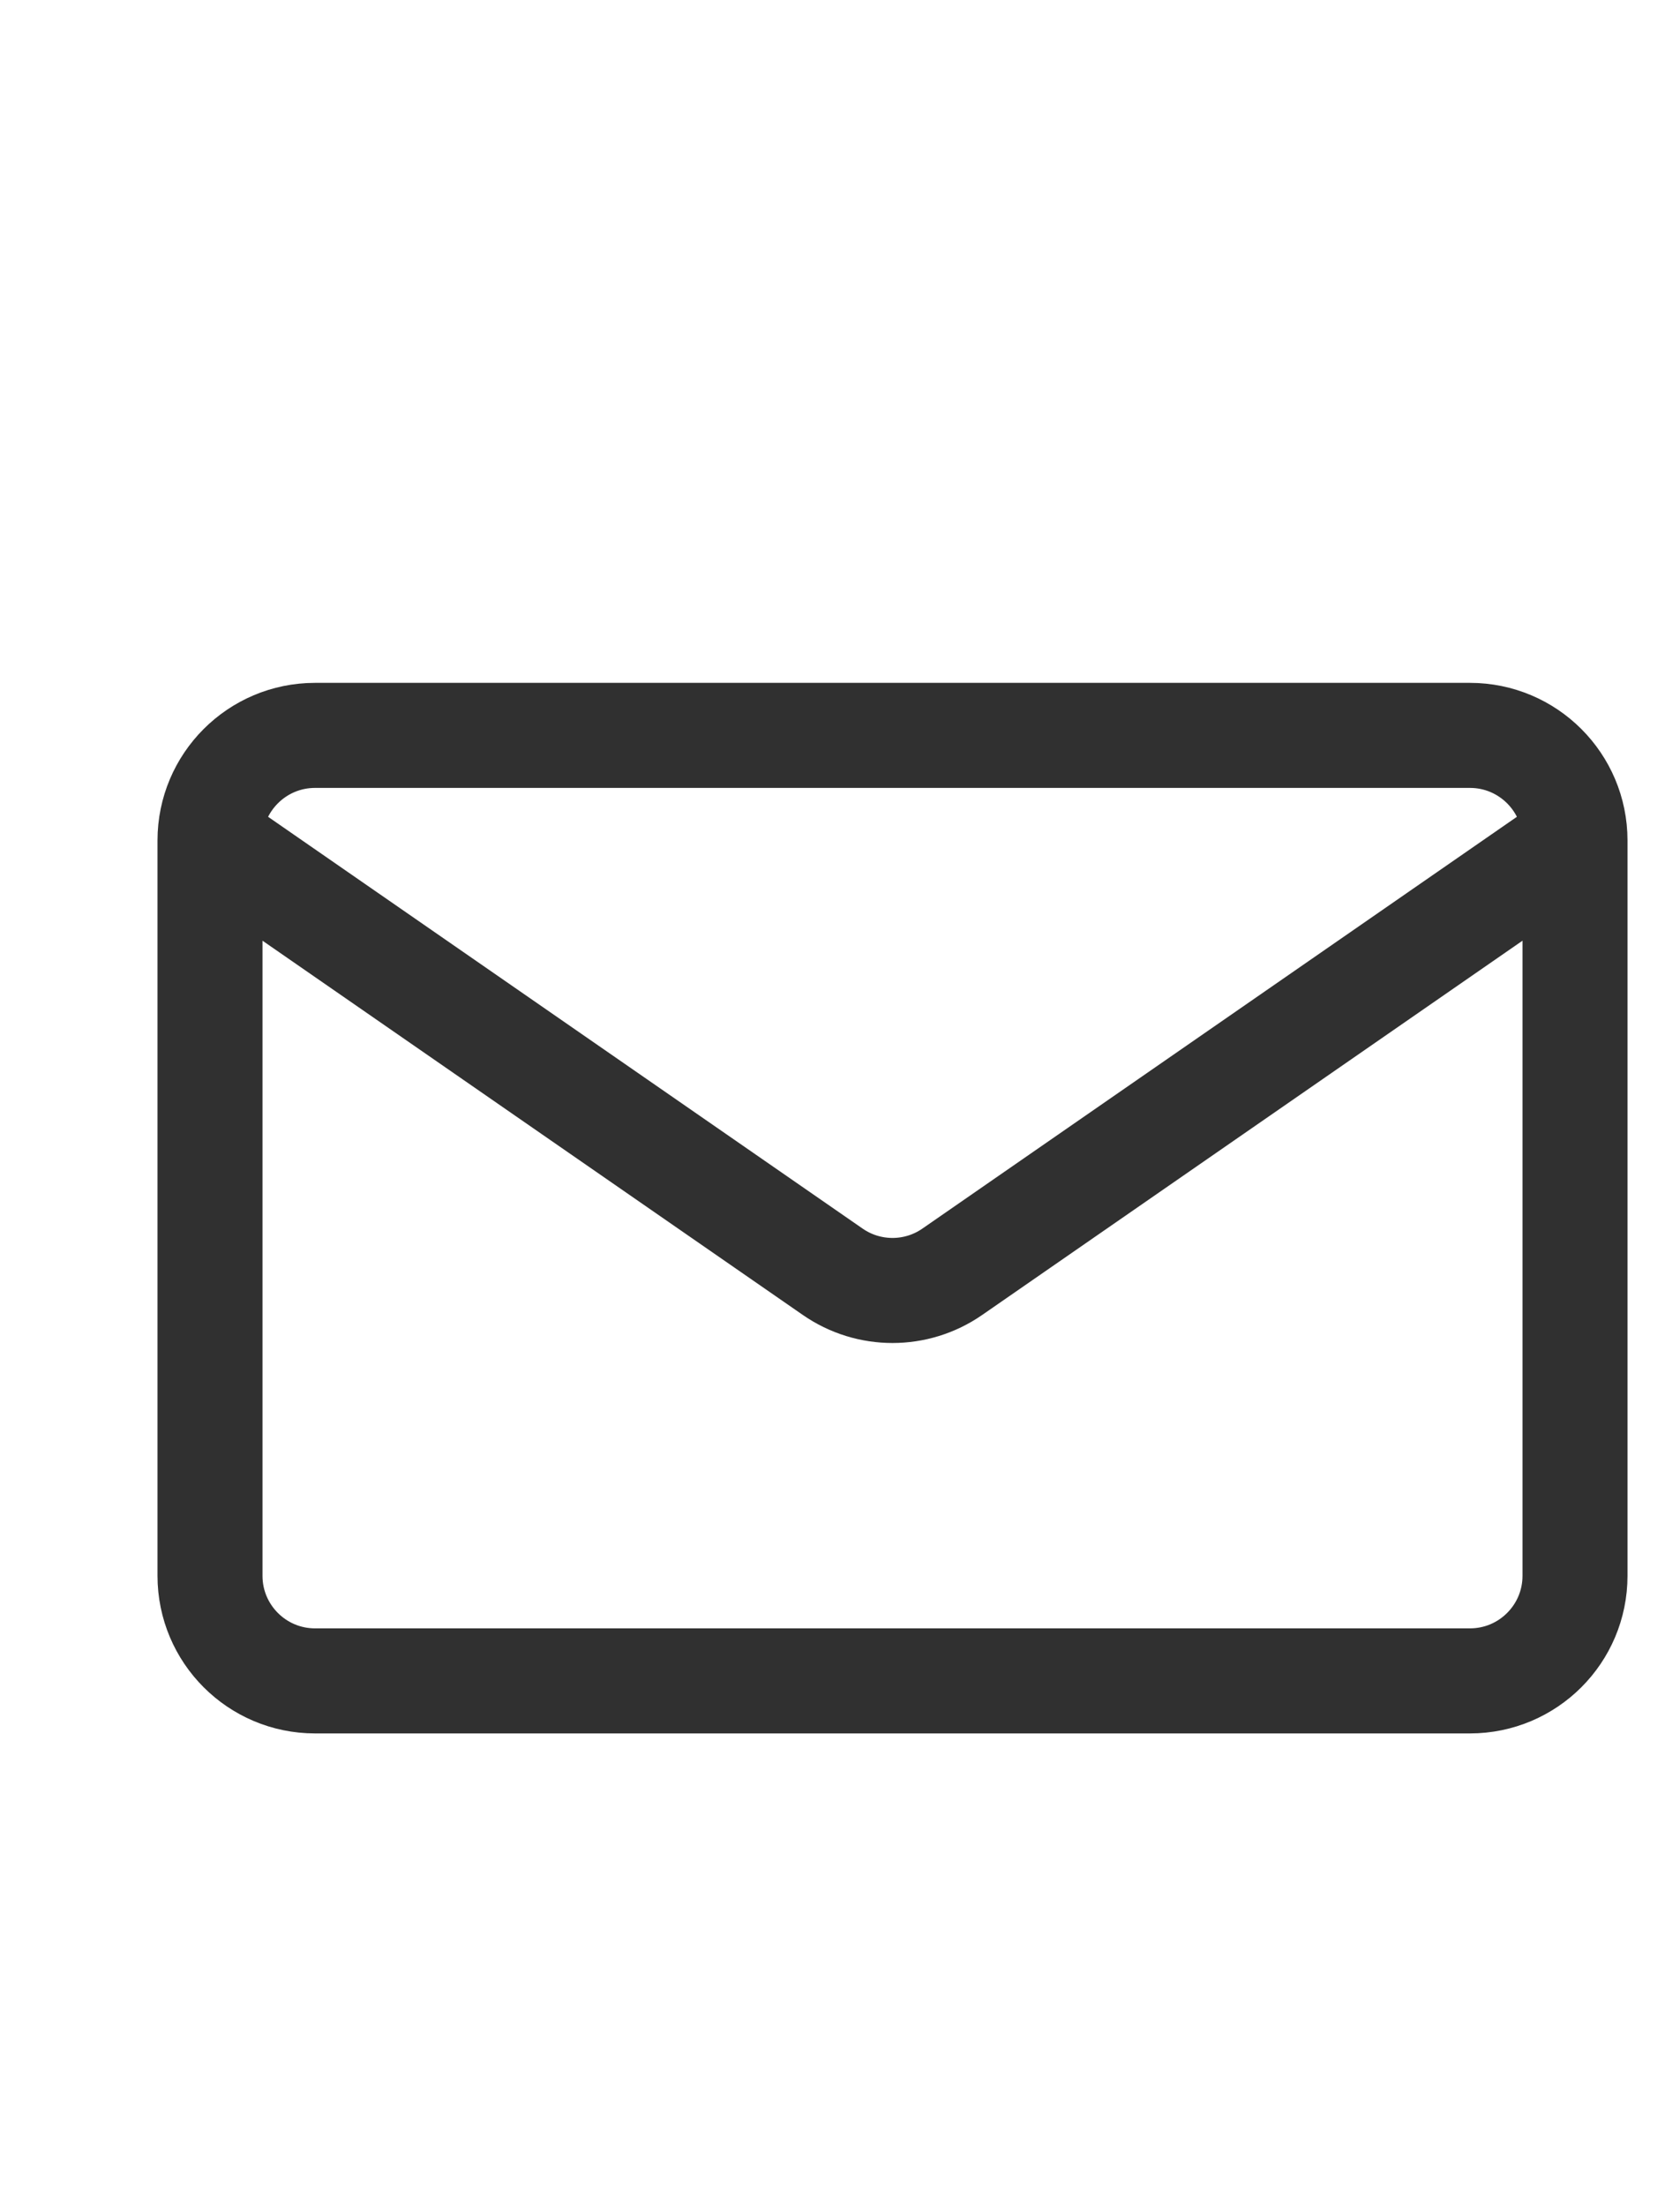 <?xml version="1.0" encoding="utf-8"?>
<svg xmlns="http://www.w3.org/2000/svg" fill="none" height="100%" overflow="visible" preserveAspectRatio="none" style="display: block;" viewBox="0 0 16 21" width="100%">
<g id="mail">
<path d="M15 8V15C15 15.552 14.552 16 14 16H3C2.448 16 2 15.552 2 15V8M15 8C15 7.448 14.552 7 14 7H3C2.448 7 2 7.448 2 8M15 8L9.069 12.106C8.727 12.343 8.273 12.343 7.931 12.106L2 8" id="Vector" stroke="#303030" stroke-linecap="round" stroke-linejoin="round"/>
</g>
</svg>